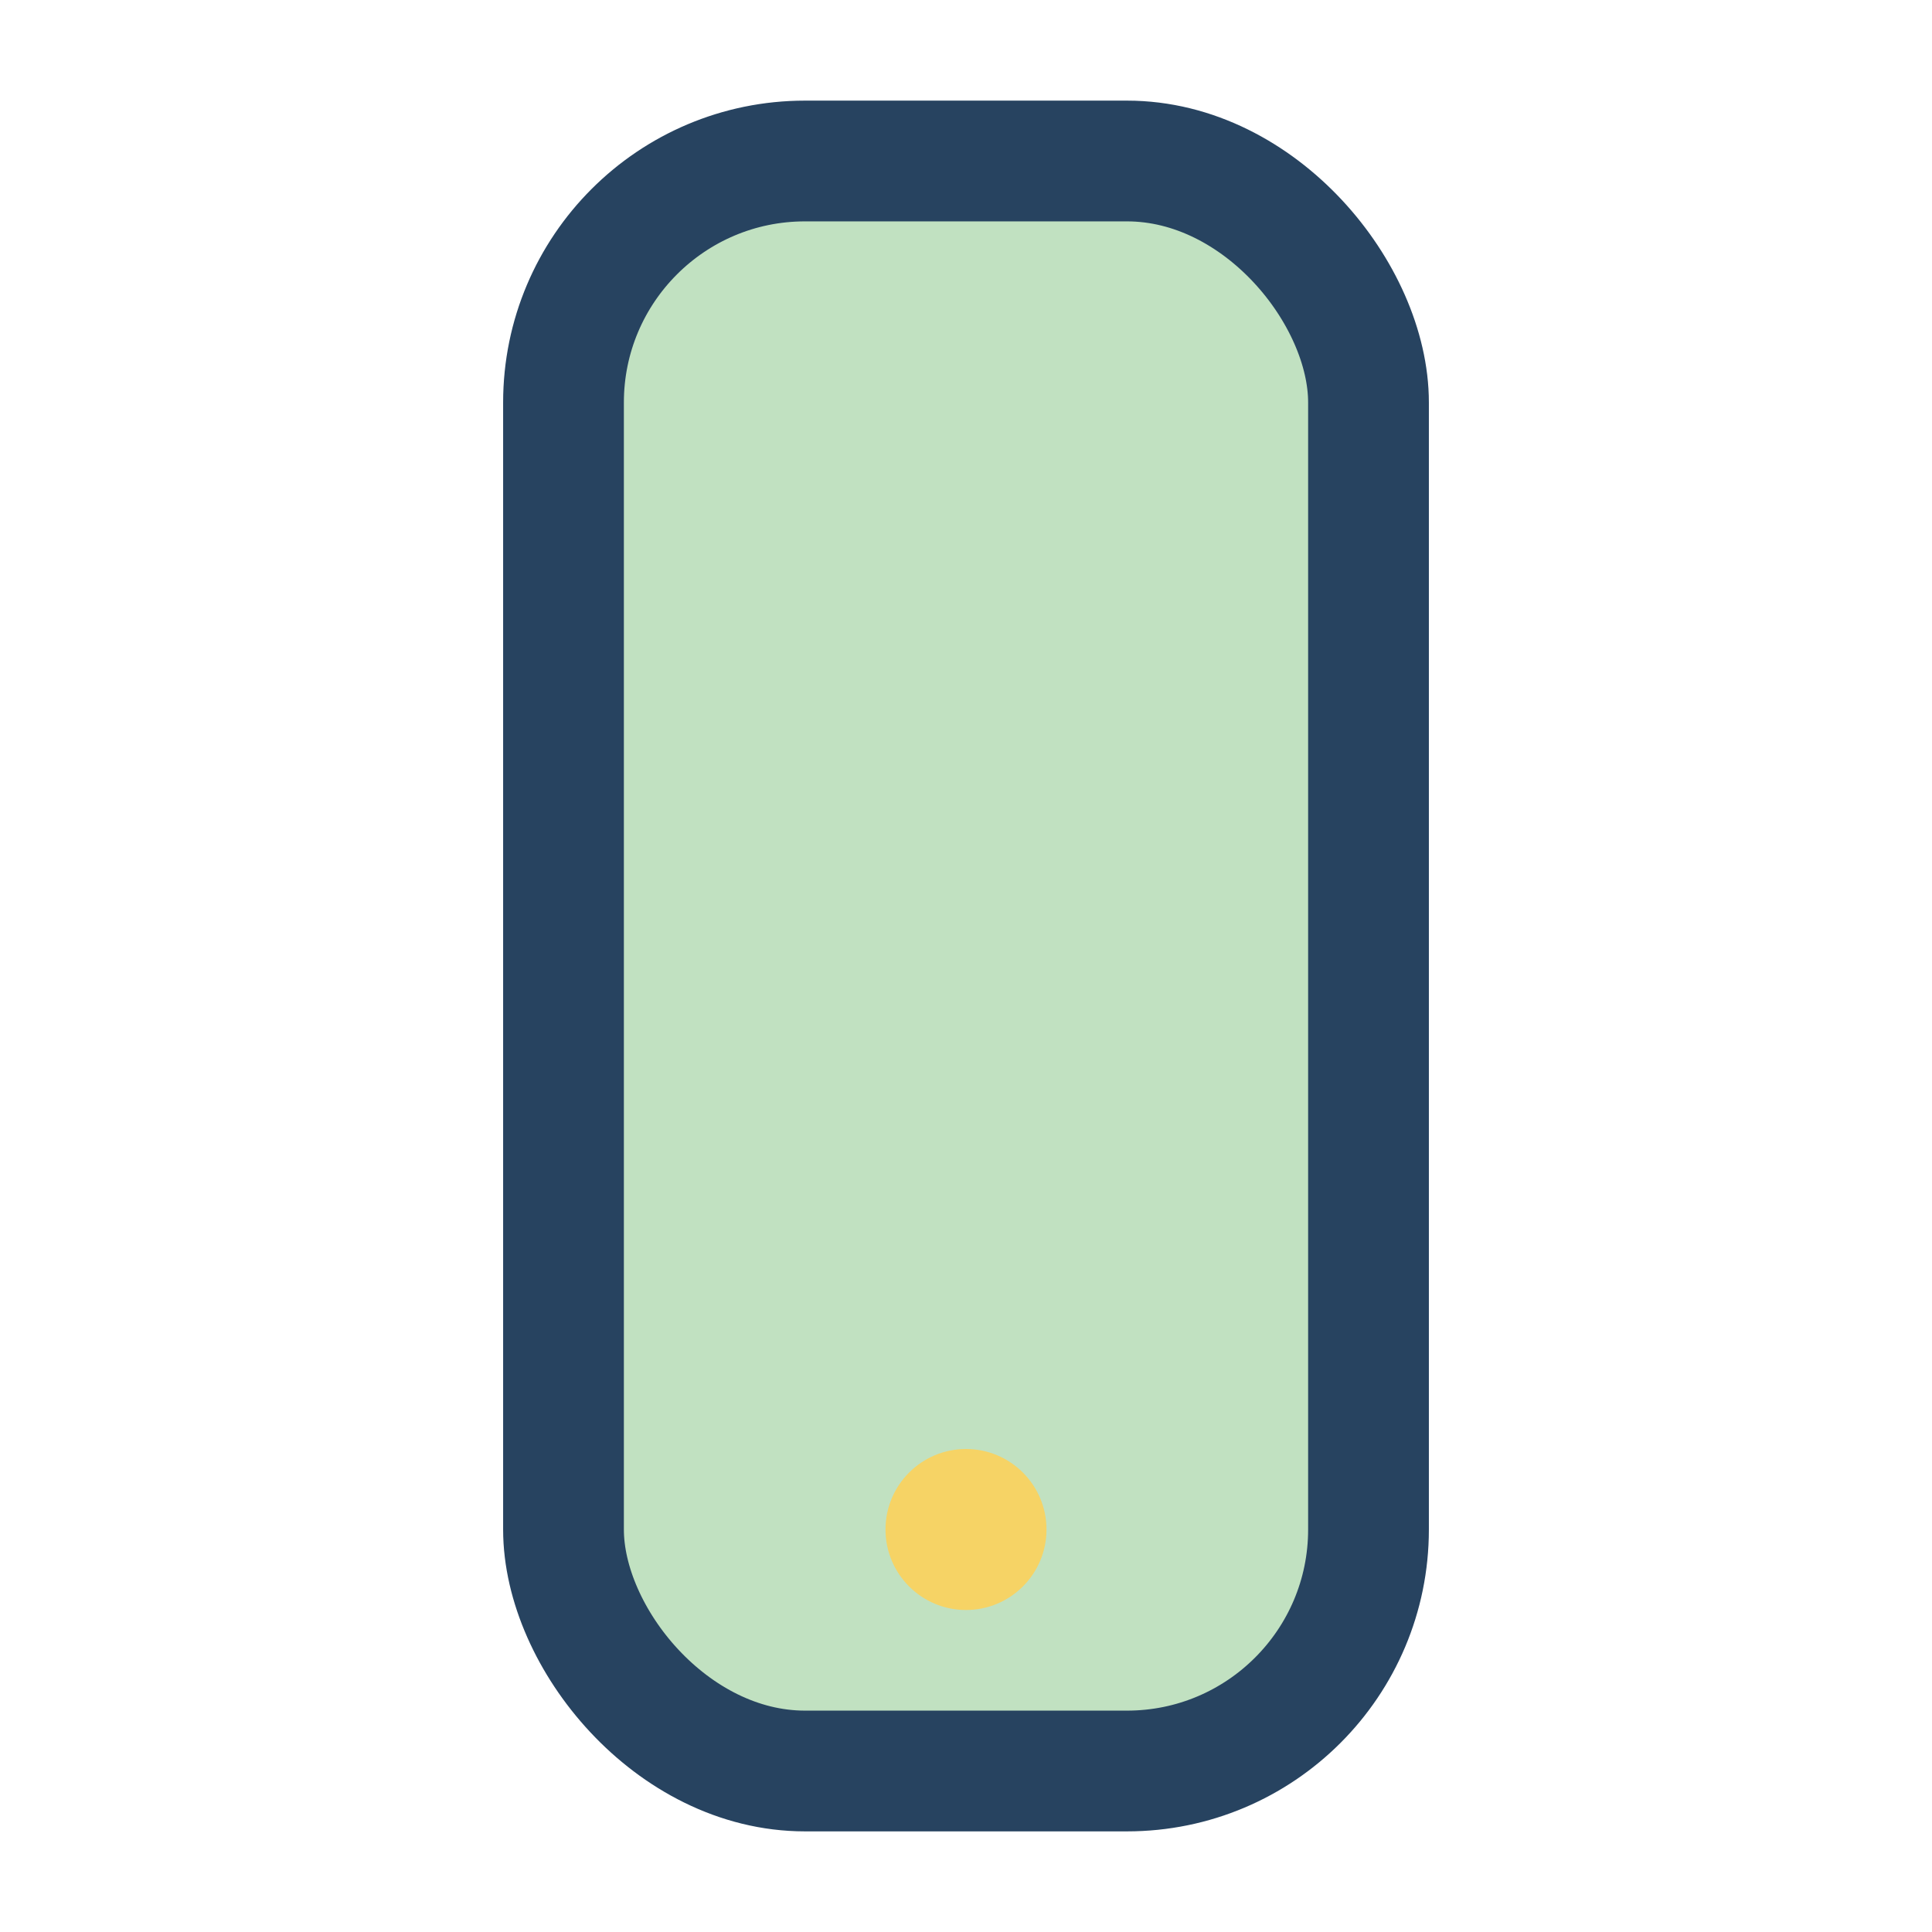 <?xml version="1.0" encoding="UTF-8"?>
<svg xmlns="http://www.w3.org/2000/svg" width="28" height="28" viewBox="0 0 24 24"><rect x="7" y="2" width="10" height="20" rx="3" fill="#C1E1C1" stroke="#274360" stroke-width="1.5"/><circle cx="12" cy="19" r="1" fill="#F6D365"/></svg>